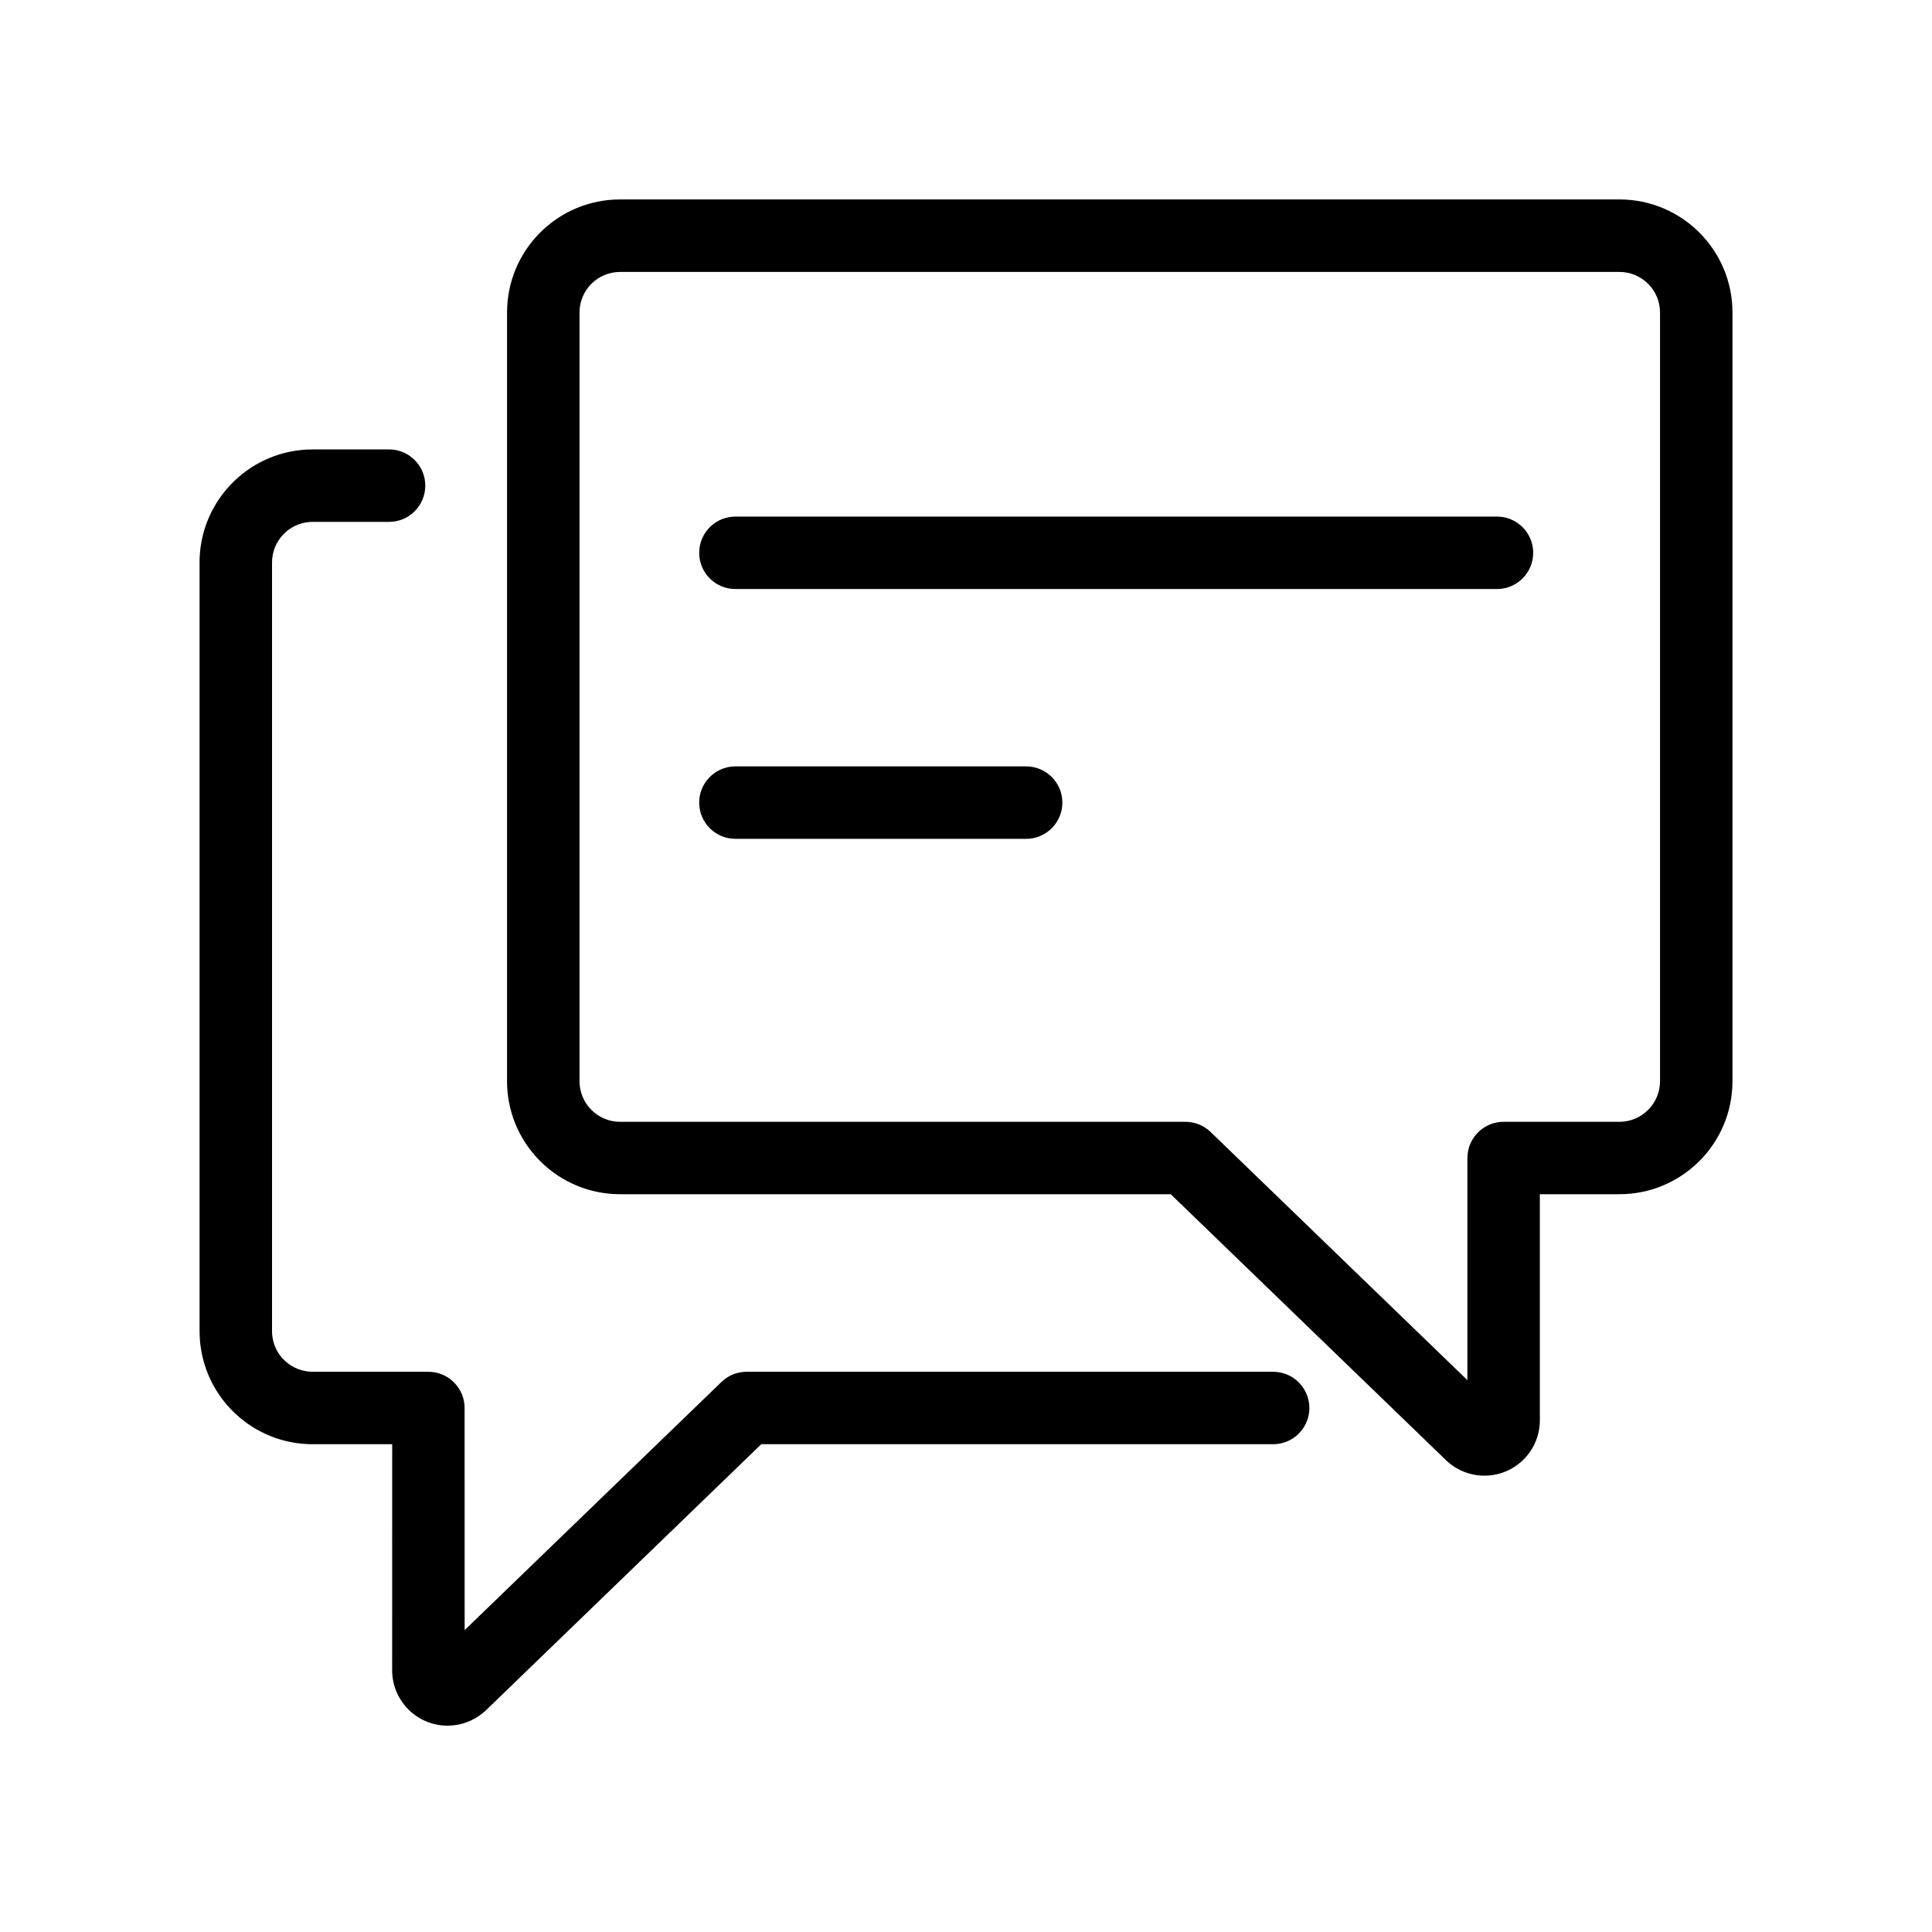<svg viewBox="0 0 40 40" xmlns="http://www.w3.org/2000/svg" xmlns:xlink="http://www.w3.org/1999/xlink" width="40" height="40" fill="none" customFrame="#000000">
	<rect id="论坛" width="40" height="40" x="0" y="0" />
	<g id="编组">
		<rect id="矩形" width="40" height="40" x="0" y="0" fill="rgb(216,216,216)" fill-opacity="0" />
		<rect id="矩形" width="39" height="39" x="0.5" y="0.5" stroke="rgb(151,151,151)" stroke-opacity="0" stroke-width="1" />
		<path id="矩形" d="M33.528 4.129L12.839 4.129C11.546 4.129 10.498 5.177 10.498 6.47L10.498 22.384L10.499 22.476C10.548 23.726 11.577 24.725 12.839 24.725L24.239 24.725L29.936 30.23C30.15 30.436 30.436 30.552 30.734 30.552L30.804 30.55C31.405 30.514 31.881 30.015 31.881 29.404L31.881 24.725L33.528 24.725C34.821 24.725 35.869 23.677 35.869 22.384L35.869 6.47C35.869 5.177 34.821 4.129 33.528 4.129ZM33.528 5.63L12.839 5.63C12.374 5.63 11.998 6.006 11.998 6.471L11.998 22.384C11.998 22.849 12.374 23.226 12.839 23.226L24.543 23.226C24.737 23.226 24.924 23.301 25.064 23.436L30.381 28.575L30.381 23.976C30.381 23.582 30.685 23.259 31.07 23.228L31.131 23.226L33.528 23.226C33.992 23.226 34.369 22.849 34.369 22.384L34.369 6.471C34.369 6.006 33.992 5.63 33.528 5.63Z" fill="rgb(0,0,0)" fill-rule="evenodd" />
		<path id="矩形" d="M12.839 4.129L33.528 4.129C34.821 4.129 35.869 5.177 35.869 6.47L35.869 22.384C35.869 23.677 34.821 24.725 33.528 24.725L31.881 24.725L31.881 29.404C31.881 30.015 31.405 30.514 30.804 30.55L30.734 30.552C30.436 30.552 30.15 30.436 29.936 30.23L24.239 24.725L12.839 24.725C11.577 24.725 10.548 23.726 10.499 22.476L10.498 22.384L10.498 6.47C10.498 5.177 11.546 4.129 12.839 4.129ZM33.528 5.63L12.839 5.63C12.374 5.63 11.998 6.006 11.998 6.471L11.998 22.384C11.998 22.849 12.374 23.226 12.839 23.226L24.543 23.226C24.737 23.226 24.924 23.301 25.064 23.436L30.381 28.575L30.381 23.976C30.381 23.582 30.685 23.259 31.07 23.228L31.131 23.226L33.528 23.226C33.992 23.226 34.369 22.849 34.369 22.384L34.369 6.471C34.369 6.006 33.992 5.63 33.528 5.63Z" fill="rgb(151,151,151)" fill-opacity="0" fill-rule="evenodd" />
		<path id="路径" d="M20.636 0C21.898 0 22.927 0.999 22.976 2.249L22.977 2.341L22.977 18.255C22.977 19.517 21.978 20.546 20.728 20.594L20.636 20.596L18.989 20.596L18.99 25.275C18.99 25.886 18.513 26.385 17.912 26.421L17.842 26.423C17.574 26.423 17.316 26.329 17.111 26.16L17.044 26.101L11.348 20.596L0.75 20.596C0.356 20.596 0.034 20.293 0.002 19.908L0 19.846C0 19.453 0.303 19.13 0.688 19.099L0.75 19.096L11.651 19.096C11.821 19.096 11.986 19.154 12.118 19.259L12.172 19.307L17.489 24.445L17.49 19.846C17.49 19.453 17.793 19.13 18.178 19.099L18.24 19.096L20.636 19.096C21.079 19.096 21.443 18.753 21.475 18.317L21.477 18.255L21.477 2.341C21.477 1.898 21.134 1.534 20.699 1.502L20.636 1.5L19.054 1.5C18.64 1.5 18.304 1.164 18.304 0.75C18.304 0.356 18.607 0.034 18.992 0.002L19.054 0L20.636 0Z" fill="rgb(0,0,0)" fill-rule="evenodd" transform="matrix(-1,0,0,1,27.109,9.305)" />
		<path id="路径" d="M19.989 20.596L20.636 20.596L20.728 20.594C21.978 20.546 22.977 19.517 22.977 18.255L22.977 2.341L22.976 2.249C22.927 0.999 21.898 0 20.636 0L19.054 0L18.992 0.002C18.607 0.034 18.304 0.356 18.304 0.75C18.304 1.164 18.64 1.5 19.054 1.5L20.636 1.5L20.699 1.502C21.134 1.534 21.477 1.898 21.477 2.341L21.477 18.255L21.475 18.317C21.443 18.753 21.079 19.096 20.636 19.096L18.24 19.096L18.178 19.099C17.793 19.13 17.49 19.453 17.49 19.846L17.49 23.054L17.489 24.445L16.489 23.479L12.172 19.307L12.118 19.259C11.986 19.154 11.821 19.096 11.651 19.096L0.75 19.096L0.688 19.099C0.303 19.13 0 19.453 0 19.846L0.002 19.908C0.034 20.293 0.356 20.596 0.75 20.596L11.348 20.596L17.044 26.101L17.111 26.16C17.316 26.329 17.574 26.423 17.842 26.423L17.912 26.421C17.967 26.418 18.021 26.41 18.073 26.4C18.225 26.369 18.366 26.308 18.489 26.223C18.791 26.016 18.99 25.669 18.99 25.275L18.989 21.596L18.989 20.596L19.989 20.596Z" fill="rgb(151,151,151)" fill-opacity="0" fill-rule="evenodd" transform="matrix(-1,0,0,1,27.109,9.305)" />
		<path id="路径" d="M30.993 10.695C31.407 10.695 31.743 11.031 31.743 11.445C31.743 11.839 31.439 12.162 31.054 12.193L30.993 12.195L15.226 12.195C14.811 12.195 14.476 11.86 14.476 11.445C14.476 11.052 14.779 10.729 15.164 10.698L15.226 10.695L30.993 10.695Z" fill="rgb(0,0,0)" fill-rule="evenodd" />
		<path id="路径" d="M21.245 15.867C21.659 15.867 21.995 16.203 21.995 16.617C21.995 17.011 21.692 17.333 21.306 17.365L21.245 17.367L15.226 17.367C14.811 17.367 14.476 17.031 14.476 16.617C14.476 16.224 14.779 15.901 15.164 15.87L15.226 15.867L21.245 15.867Z" fill="rgb(0,0,0)" fill-rule="evenodd" />
	</g>
</svg>
